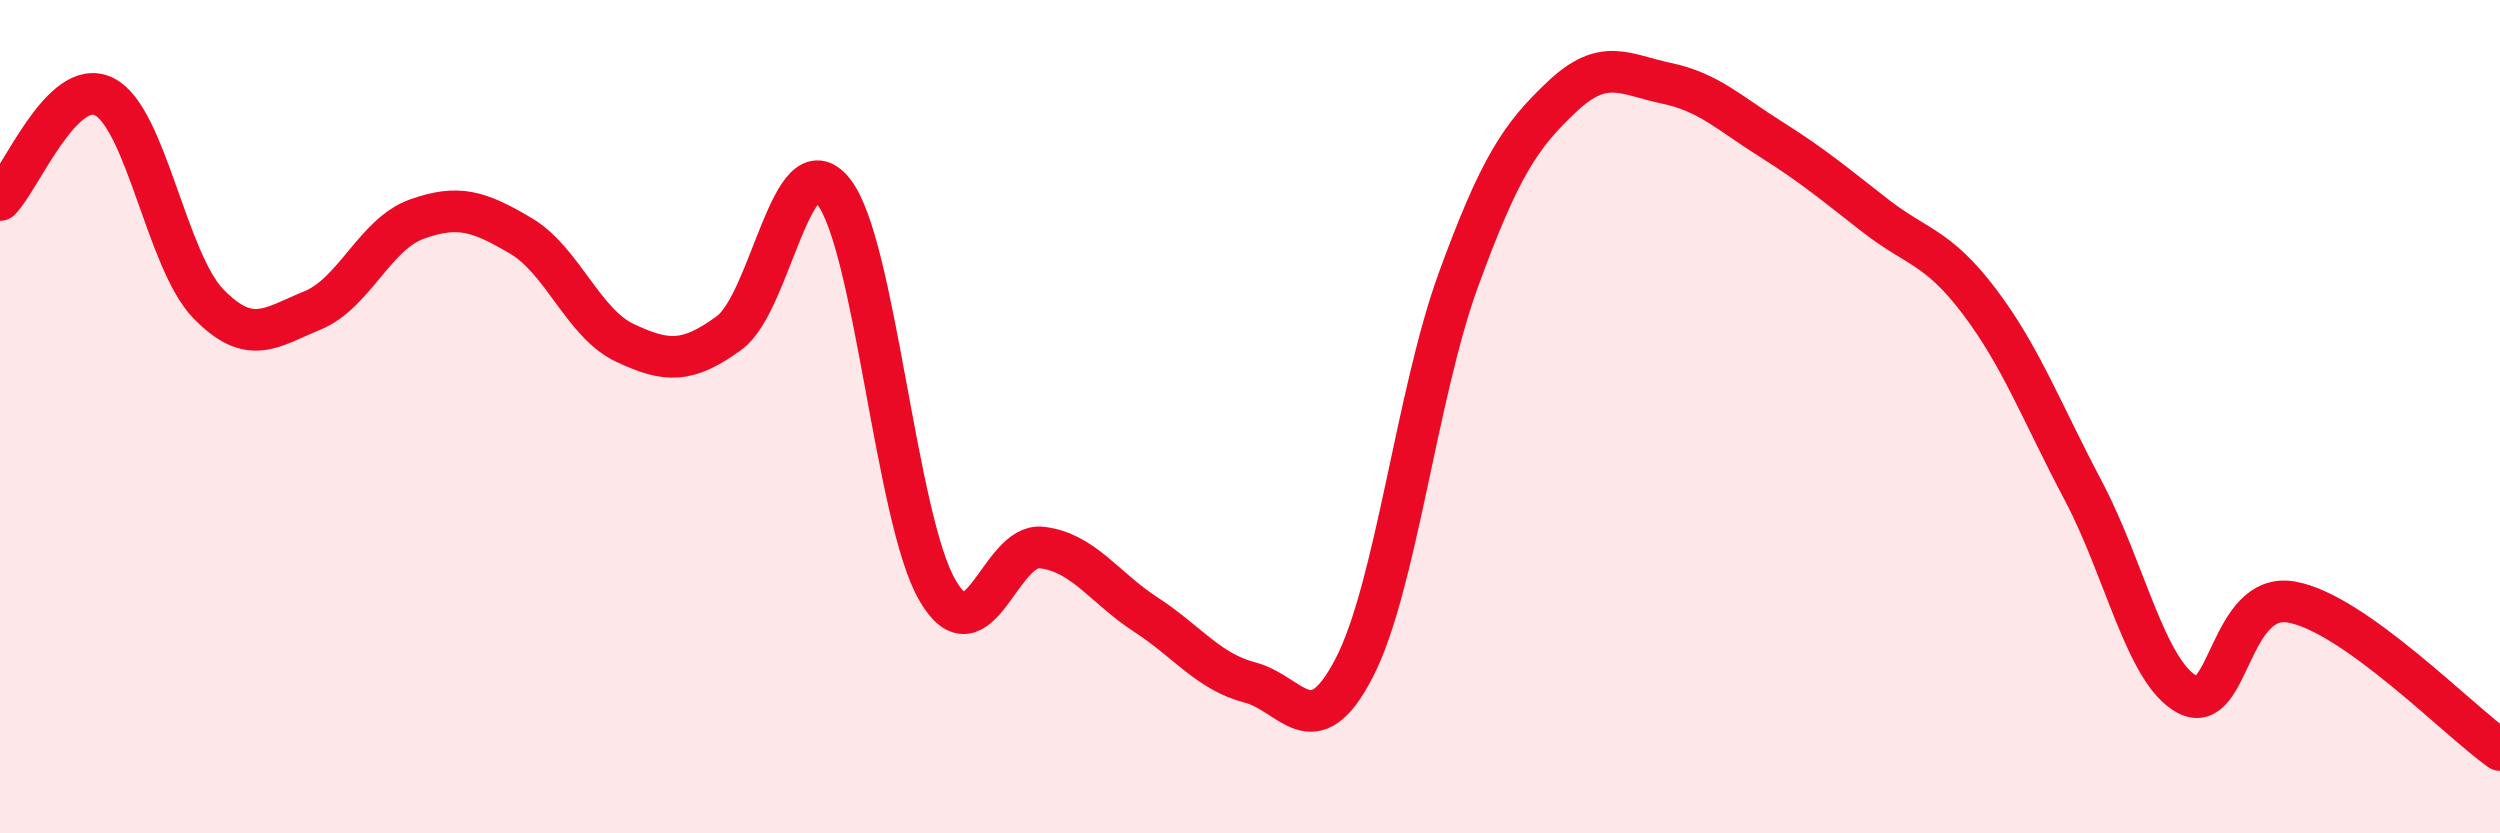 
    <svg width="60" height="20" viewBox="0 0 60 20" xmlns="http://www.w3.org/2000/svg">
      <path
        d="M 0,4.8 C 0.5,4.3 1.5,1.82 2.5,2.32 C 3.5,2.82 4,6.26 5,7.29 C 6,8.32 6.5,7.86 7.5,7.45 C 8.5,7.04 9,5.62 10,5.26 C 11,4.9 11.5,5.07 12.5,5.66 C 13.5,6.25 14,7.76 15,8.23 C 16,8.7 16.5,8.72 17.5,7.99 C 18.5,7.26 19,3.35 20,4.59 C 21,5.83 21.5,12.46 22.5,14.17 C 23.5,15.88 24,13.02 25,13.14 C 26,13.26 26.5,14.1 27.5,14.75 C 28.5,15.4 29,16.12 30,16.38 C 31,16.64 31.5,17.96 32.5,16.03 C 33.5,14.1 34,9.46 35,6.72 C 36,3.98 36.5,3.25 37.5,2.31 C 38.5,1.37 39,1.79 40,2 C 41,2.21 41.5,2.71 42.5,3.34 C 43.5,3.97 44,4.39 45,5.17 C 46,5.95 46.5,5.91 47.5,7.23 C 48.5,8.55 49,9.89 50,11.78 C 51,13.67 51.5,16.14 52.5,16.67 C 53.5,17.2 53.5,14.18 55,14.45 C 56.5,14.72 59,17.29 60,18L60 20L0 20Z"
        fill="#EB0A25"
        opacity="0.1"
        stroke-linecap="round"
        stroke-linejoin="round"
      />
      <path
        d="M 0,4.8 C 0.5,4.3 1.5,1.82 2.5,2.32 C 3.5,2.82 4,6.26 5,7.29 C 6,8.32 6.5,7.86 7.5,7.45 C 8.5,7.04 9,5.62 10,5.26 C 11,4.9 11.5,5.07 12.5,5.66 C 13.5,6.25 14,7.76 15,8.23 C 16,8.7 16.5,8.72 17.5,7.99 C 18.5,7.26 19,3.35 20,4.59 C 21,5.83 21.5,12.46 22.5,14.17 C 23.5,15.88 24,13.02 25,13.14 C 26,13.26 26.5,14.1 27.5,14.75 C 28.5,15.4 29,16.12 30,16.38 C 31,16.64 31.5,17.96 32.5,16.03 C 33.5,14.1 34,9.46 35,6.72 C 36,3.98 36.5,3.25 37.5,2.31 C 38.5,1.37 39,1.79 40,2 C 41,2.21 41.5,2.71 42.5,3.34 C 43.5,3.97 44,4.39 45,5.17 C 46,5.95 46.5,5.91 47.5,7.23 C 48.5,8.55 49,9.89 50,11.78 C 51,13.67 51.5,16.14 52.5,16.67 C 53.5,17.2 53.5,14.18 55,14.45 C 56.5,14.72 59,17.29 60,18"
        stroke="#EB0A25"
        stroke-width="1"
        fill="none"
        stroke-linecap="round"
        stroke-linejoin="round"
      />
    </svg>
  